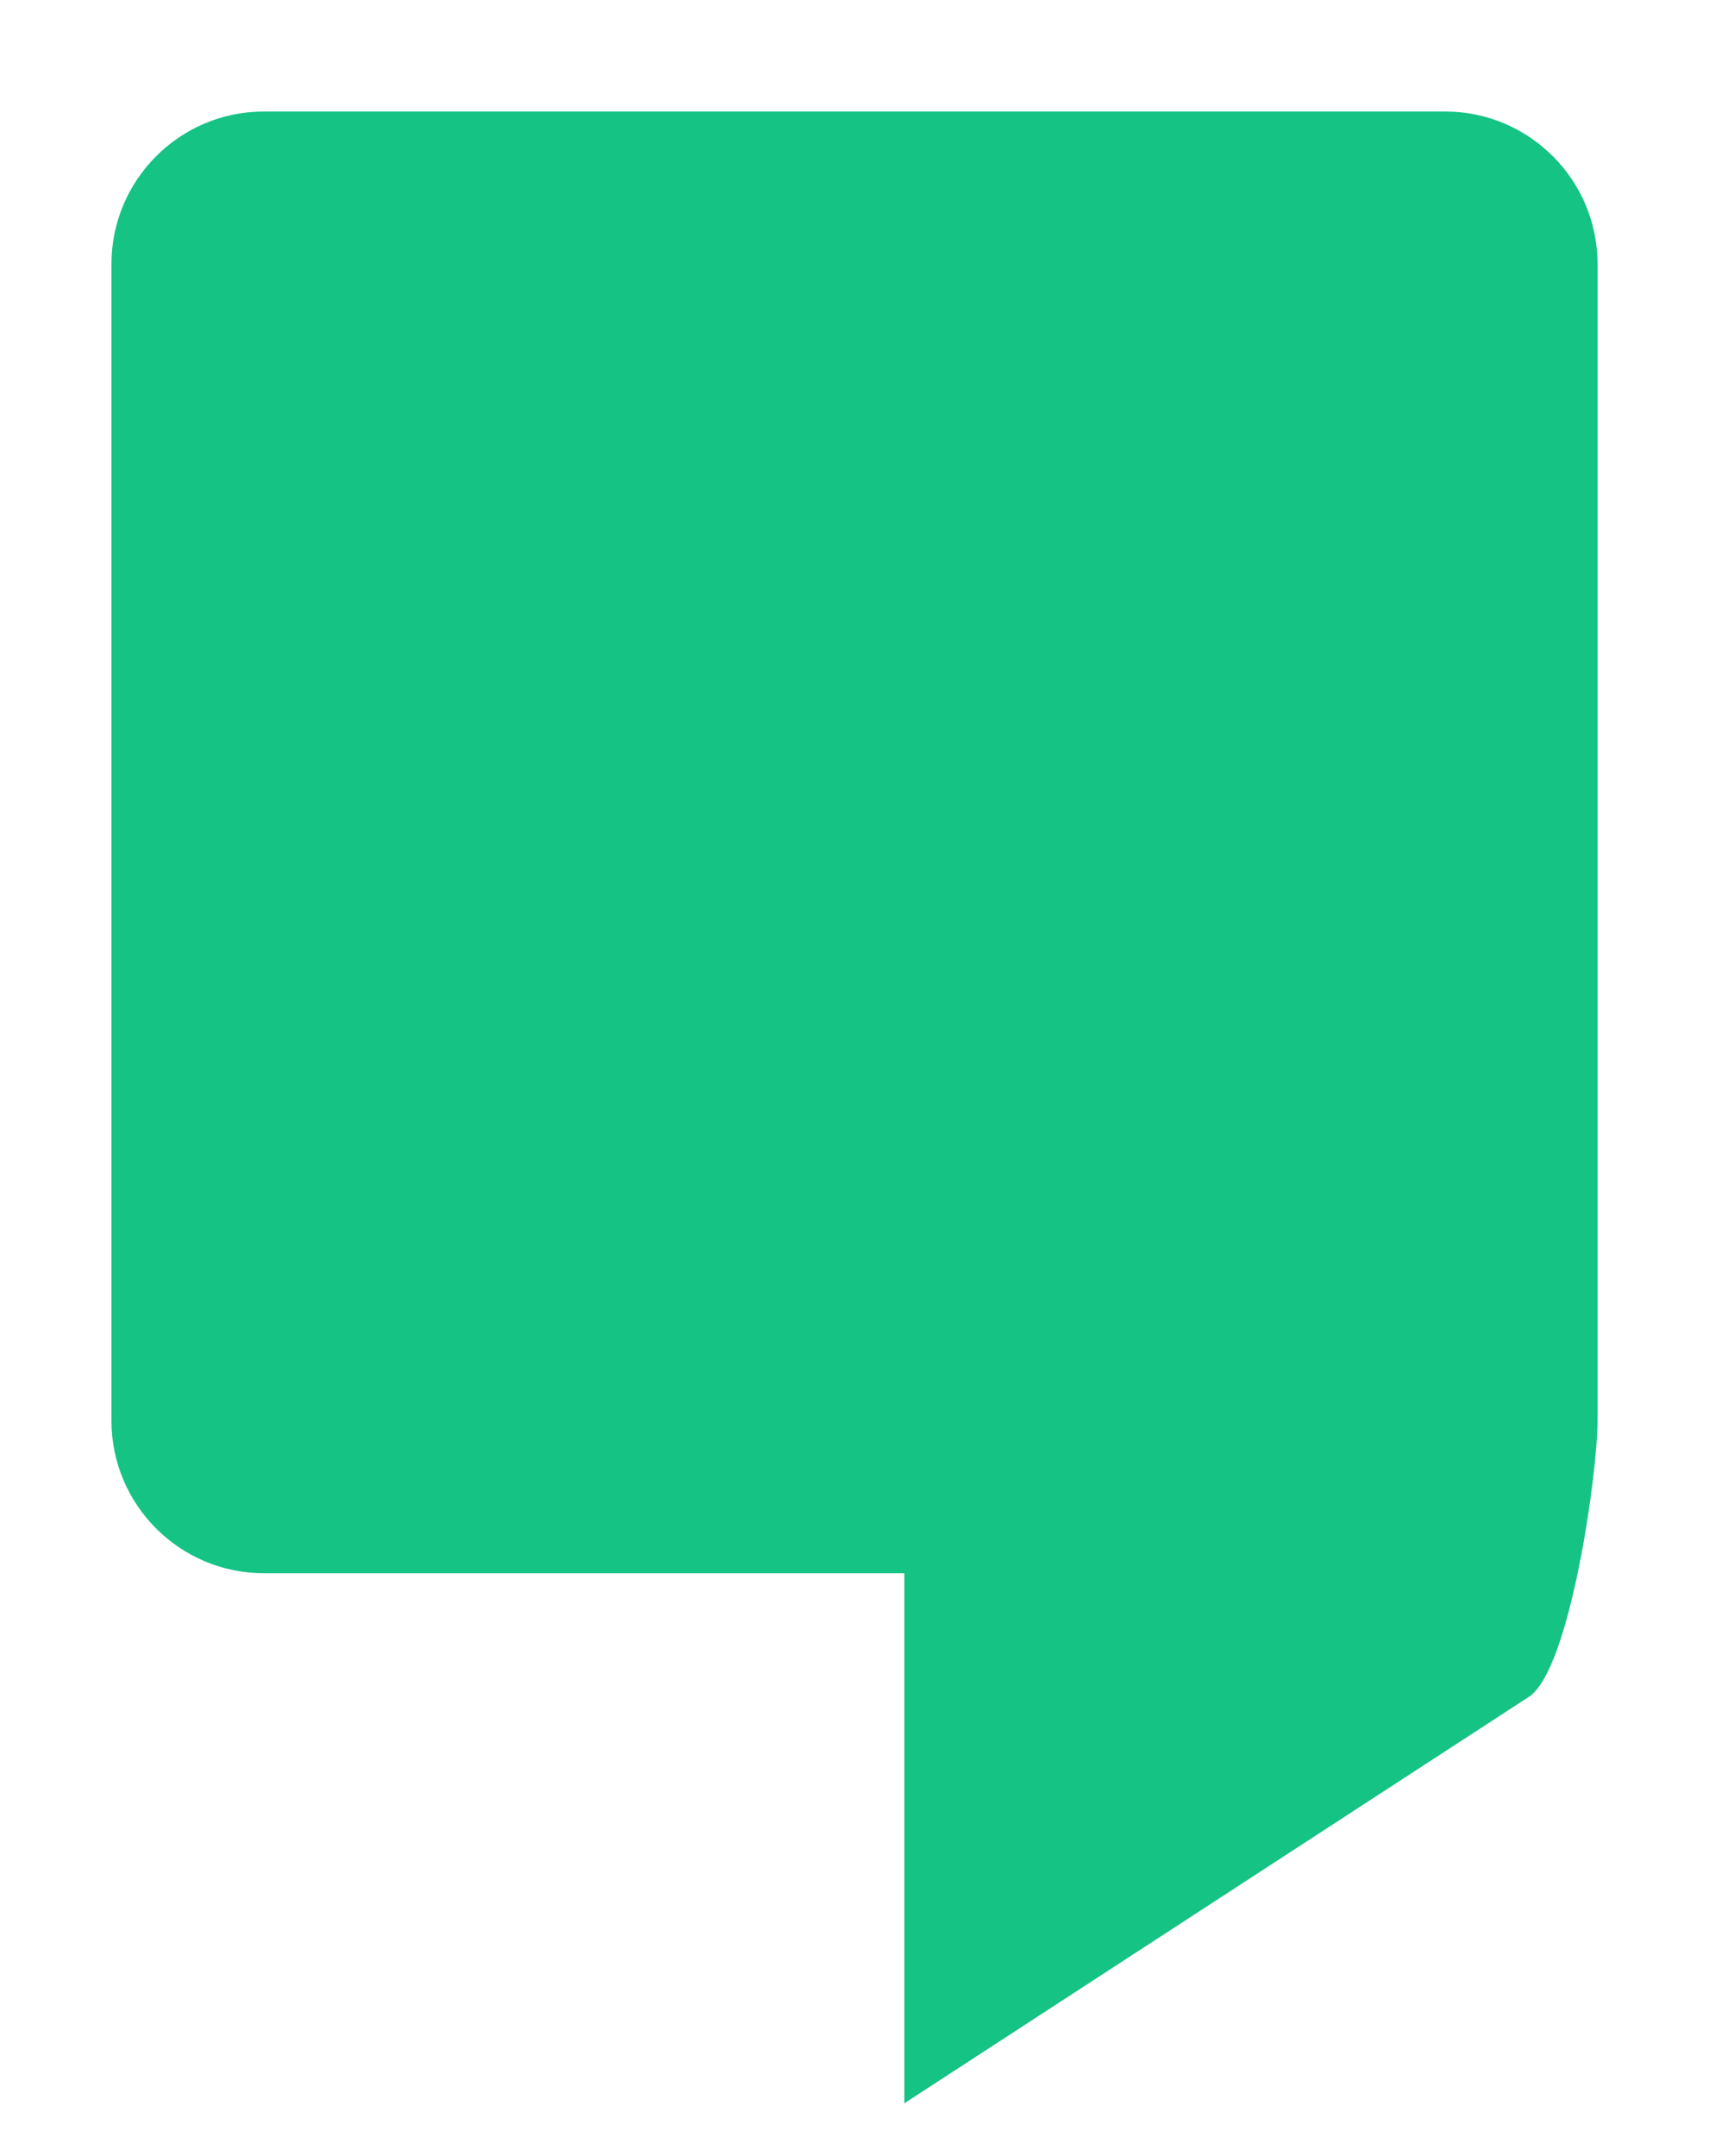 <?xml version="1.0" encoding="UTF-8"?>
<svg id="uuid-103862ea-1c8c-43ab-9272-9f358bf92bc8" data-name="Ebene 1" xmlns="http://www.w3.org/2000/svg" viewBox="0 0 23 29">
  <path d="m20.58,22.82c.55-.37.92-3,.92-3.71V3.55c0-1.13-.92-2.05-2.05-2.05H3.55c-1.13,0-2.05.92-2.05,2.05v15.56c0,1.13.92,2.05,2.05,2.05h8.62v7.13" fill="#15c385" stroke-width="0"/>
</svg>
